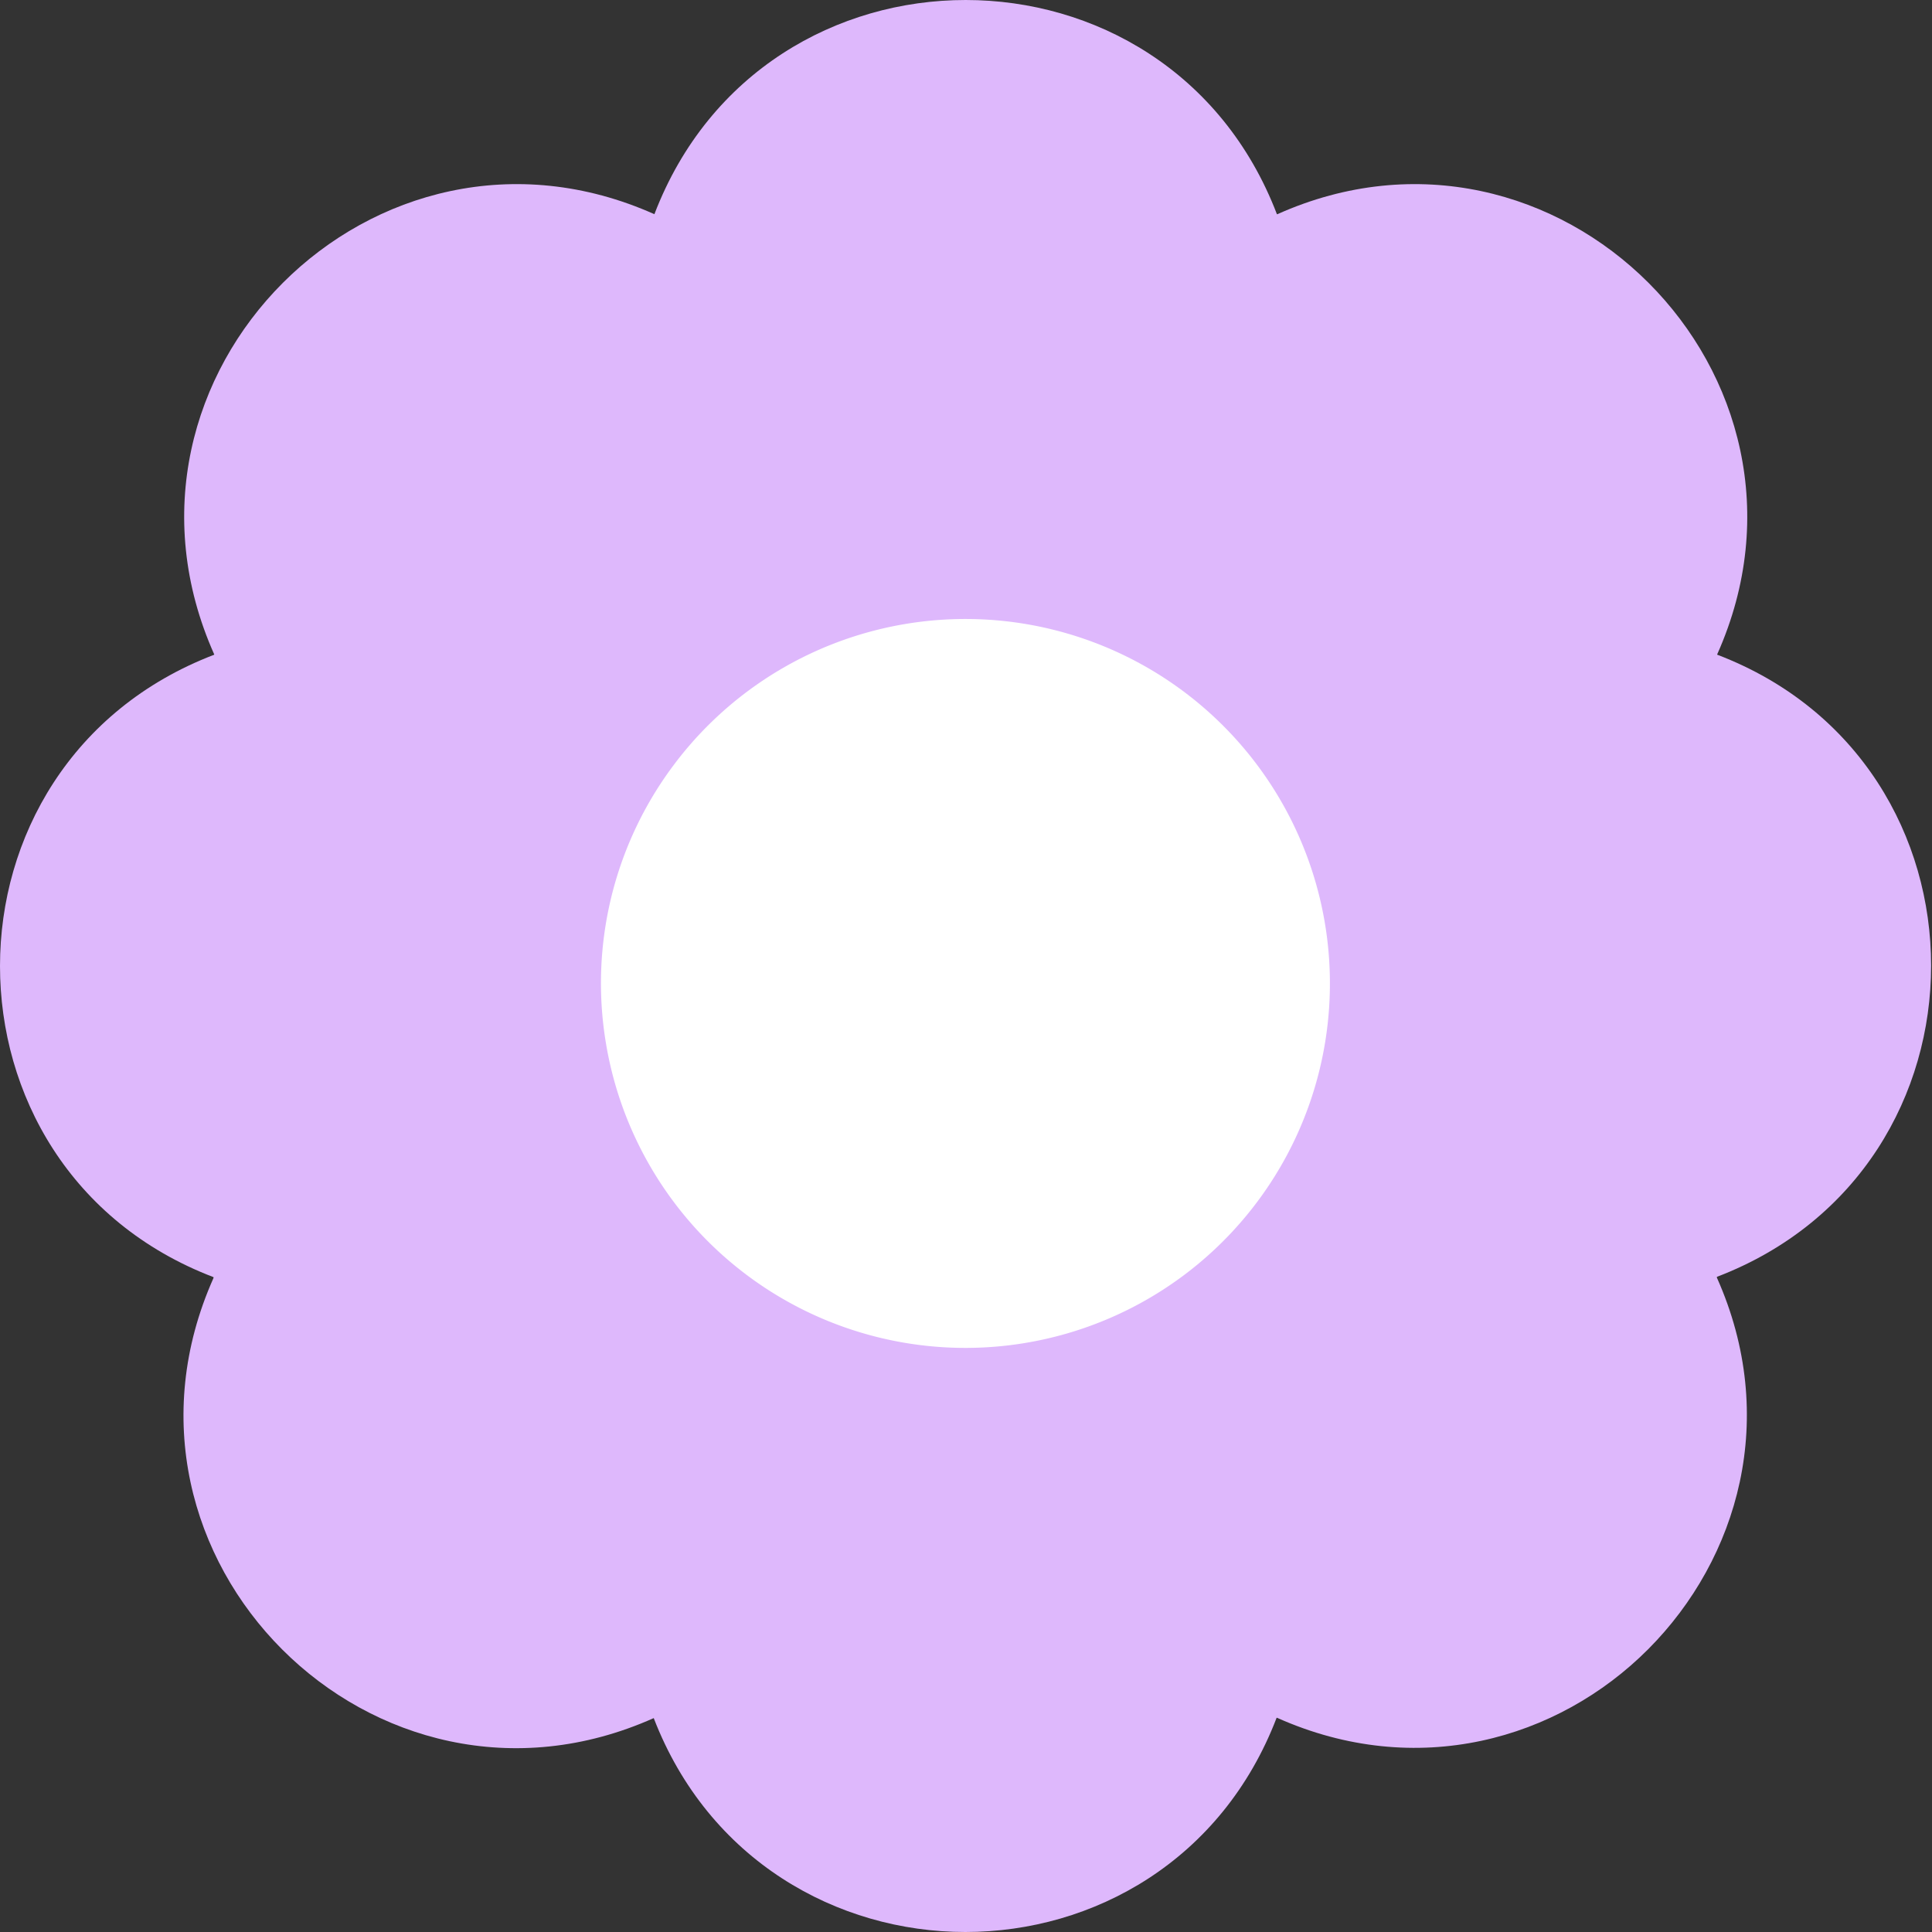 <svg xmlns="http://www.w3.org/2000/svg" width="84" height="84" fill="none"><rect width="100%" height="100%" fill="#333333" stroke="none"/><path fill="#DEB8FC" d="M9.283 55.528V55.565c-2.707 6.068-.958 12.207 2.987 16.152 3.945 3.945 10.084 5.694 16.153 2.983 2.384 6.185 7.982 9.3 13.55 9.3 5.57 0 11.158-3.115 13.532-9.313h.02c6.066 2.71 12.207.958 16.136-2.983 3.928-3.942 5.697-10.084 2.987-16.153V55.515c6.21-2.374 9.313-7.953 9.313-13.532 0-5.578-3.1-11.153-9.3-13.518v-.016c2.71-6.07.958-12.208-2.987-16.153-3.945-3.945-10.084-5.693-16.136-2.983h-.02C53.144 3.105 47.565 0 41.987 0c-5.579 0-11.16 3.105-13.535 9.313-6.069-2.71-12.207-.962-16.152 2.983C8.355 16.241 6.606 22.38 9.313 28.45v.016C3.105 30.84 0 36.418 0 42s3.076 11.157 9.283 13.528Z"/><path fill="#fff" d="M26.325 45.234A15.846 15.846 0 1 0 29.16 33.44a15.805 15.805 0 0 0-2.835 11.793Z"/></svg>